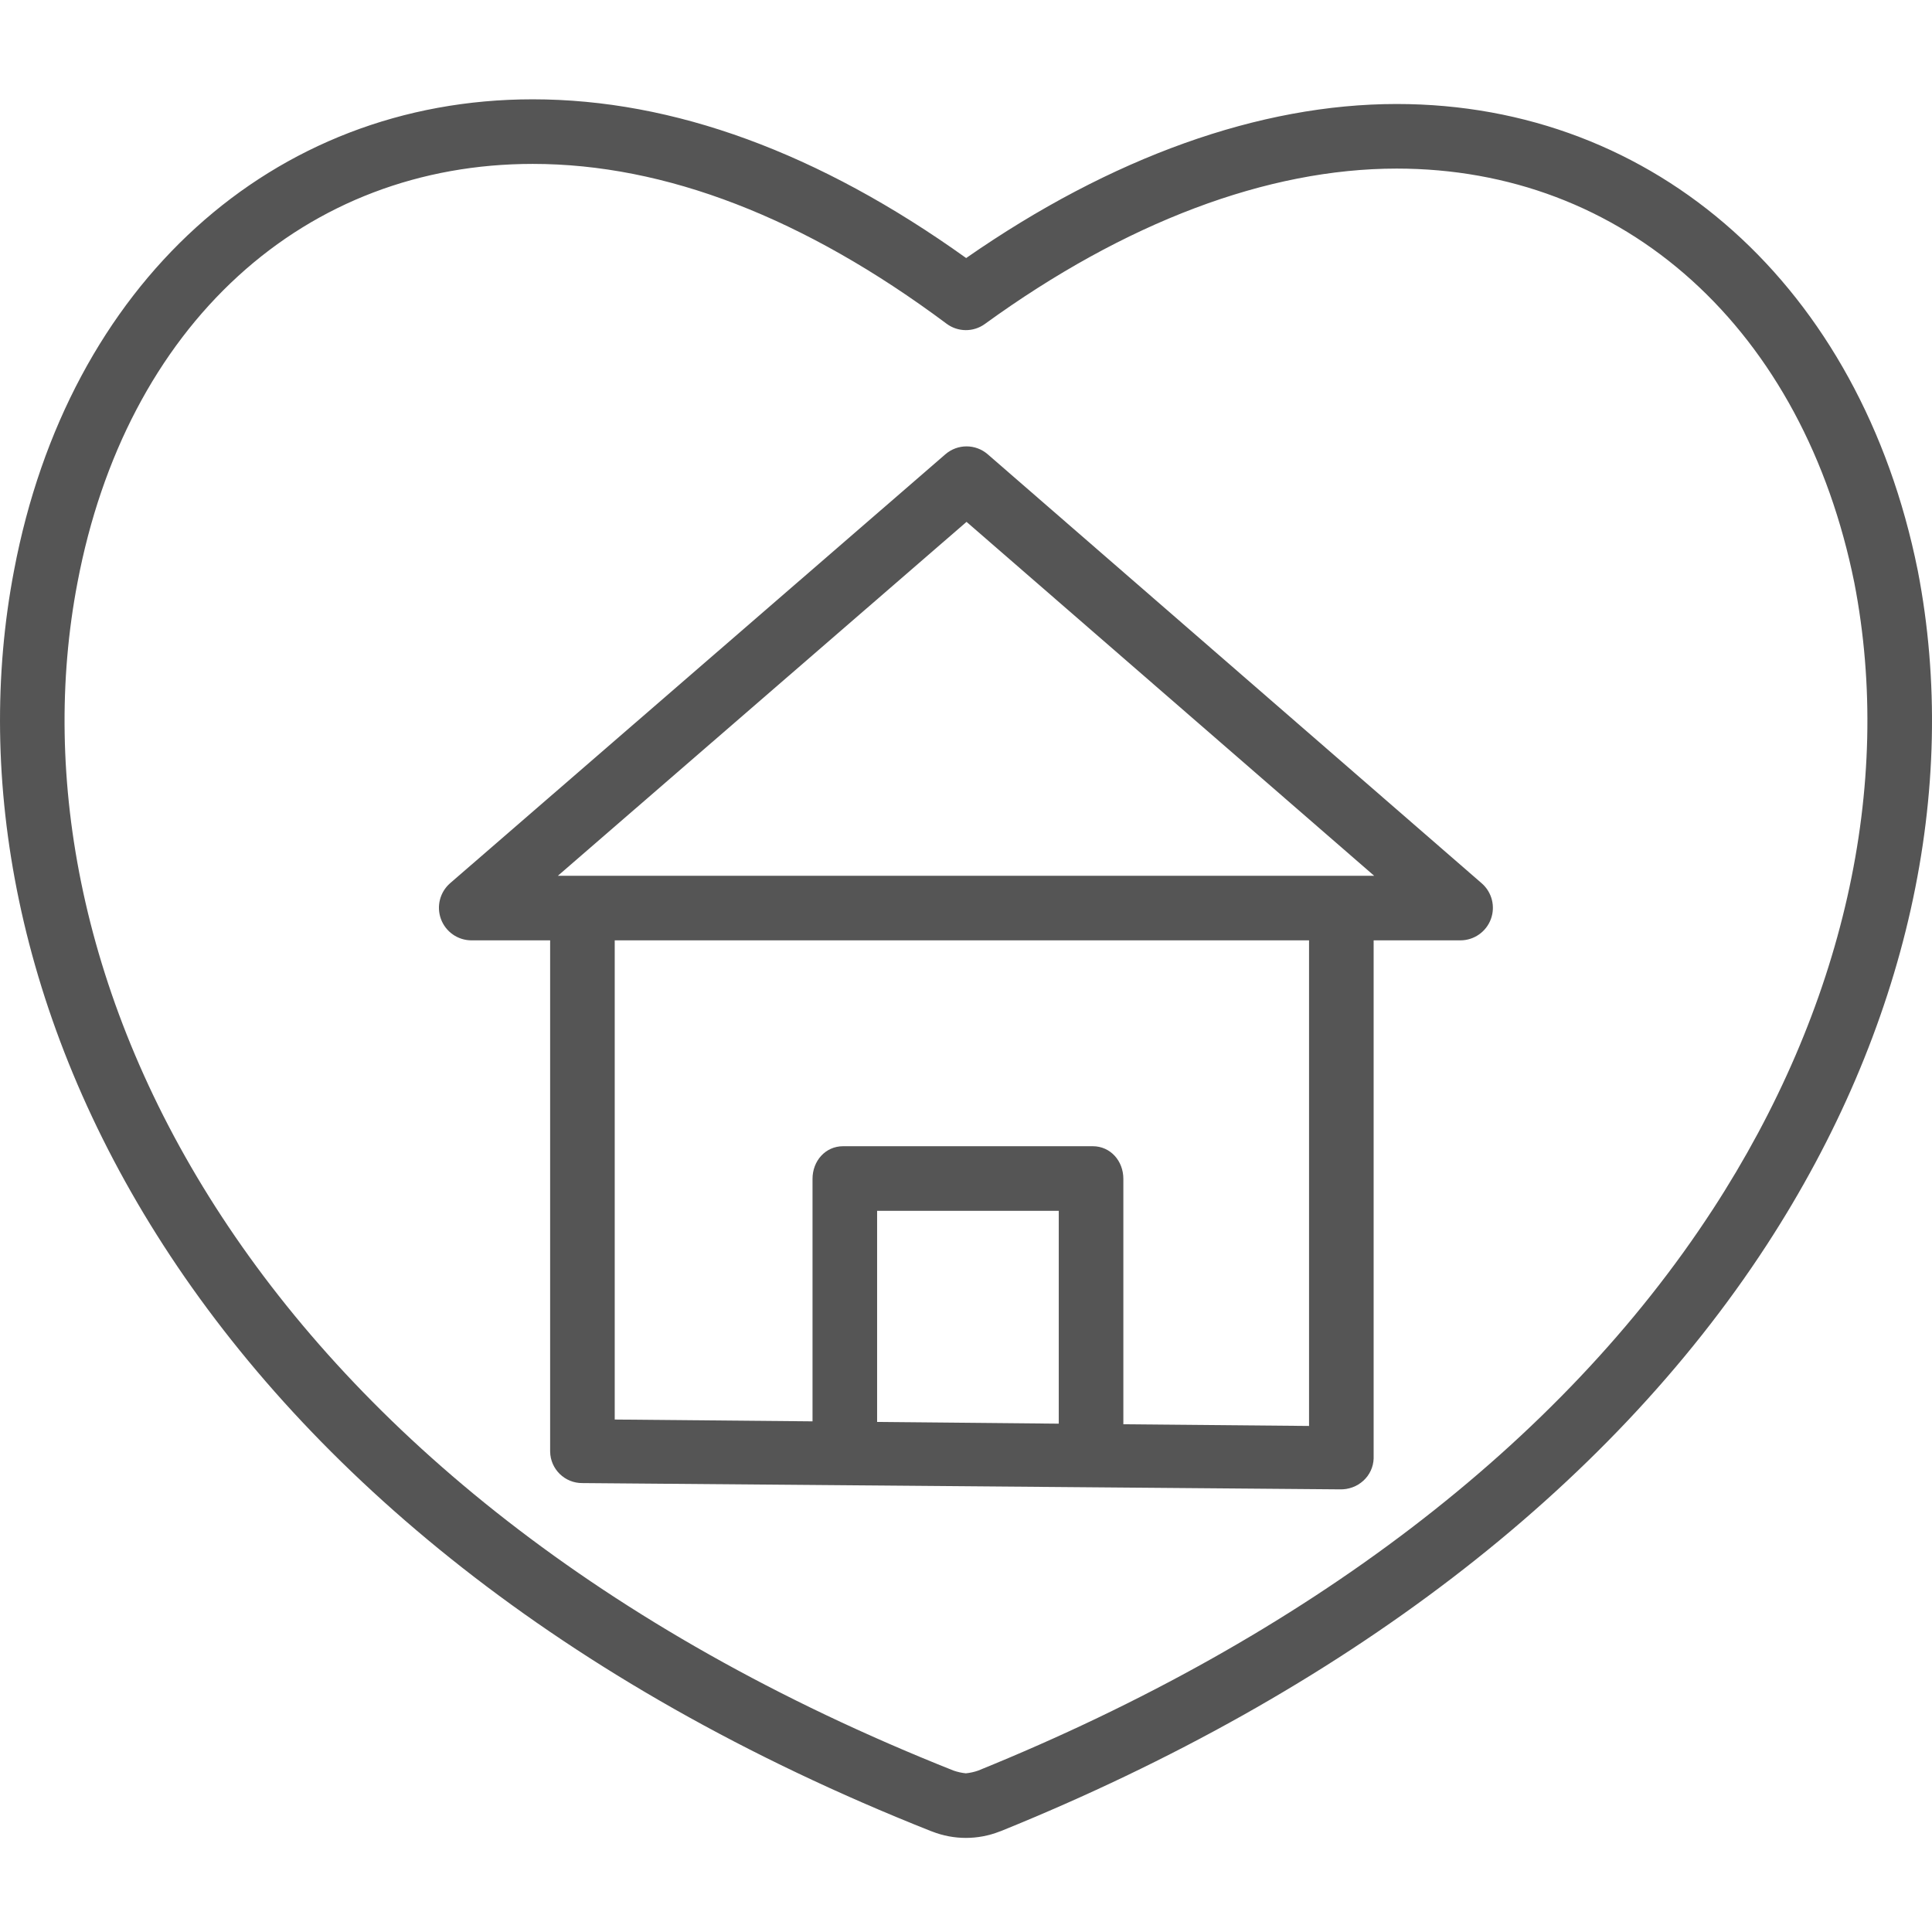<svg height="478pt" viewBox="0 -24 478.603 478" width="478pt" xmlns="http://www.w3.org/2000/svg" style="fill:#555"><path d="m244.684 88.238c-3.008-2.609-7.473-2.613-10.484-.008l-122.699 106.262c-2.527 2.203-3.426 5.738-2.266 8.883 1.164 3.145 4.148 5.242 7.504 5.273h19.543v126.633c.062 4.371 3.648 7.867 8.023 7.812l187.535 1.555h.074c2.141.066 4.227-.695 5.812-2.133 1.562-1.414 2.484-3.398 2.555-5.5v-128.367h21.547c3.344-.027 6.328-2.117 7.492-5.254 1.164-3.137.27-6.664-2.25-8.867zm17.598 240.137-45-.426v-52.301h45zm62 .566-46-.418v-60.801c0-4.418-3.172-8.078-7.59-8.078h-61.82c-4.418 0-7.59 3.66-7.59 8.078v60.078l-49-.449v-118.703h172zm-186.086-136.293 101.238-87.672 100.977 87.672zm0 0"/><path d="m475.051 116.918c-14.152-70.137-64.812-115.457-129.062-115.457-33.941 0-70.711 13.172-106.648 38.16-36.441-26.102-72.535-39.32-107.367-39.32-64.613 0-115.051 45.812-128.492 116.691-19.719 102.773 42.836 239.191 227.043 312.277.137.055.277.105.418.152 5.355 2.094 11.305 2.094 16.66 0 .16-.051.32-.113.473-.172 84.527-34.25 150.086-84.441 189.59-145.152 34.688-53.309 47.969-112.664 37.398-167.125zm-50.801 158.457c-37.668 57.891-100.578 105.934-181.934 138.941-.984.344-2.004.57-3.043.676-1.051-.105-2.082-.336-3.074-.684-175.527-69.734-235.477-198.043-217-294.32 5.938-31.301 19.699-57.547 39.801-75.91 19.891-18.172 45.125-27.777 72.977-27.777 32.809 0 67.297 13.32 102.512 39.59 2.809 2.094 6.648 2.121 9.484.066 34.699-25.184 69.973-38.496 102.02-38.496 27.777 0 53.051 9.566 73.078 27.66 20.133 18.188 34.066 44.102 40.289 74.934 9.766 50.359-2.699 105.516-35.105 155.32zm0 0"/></svg>